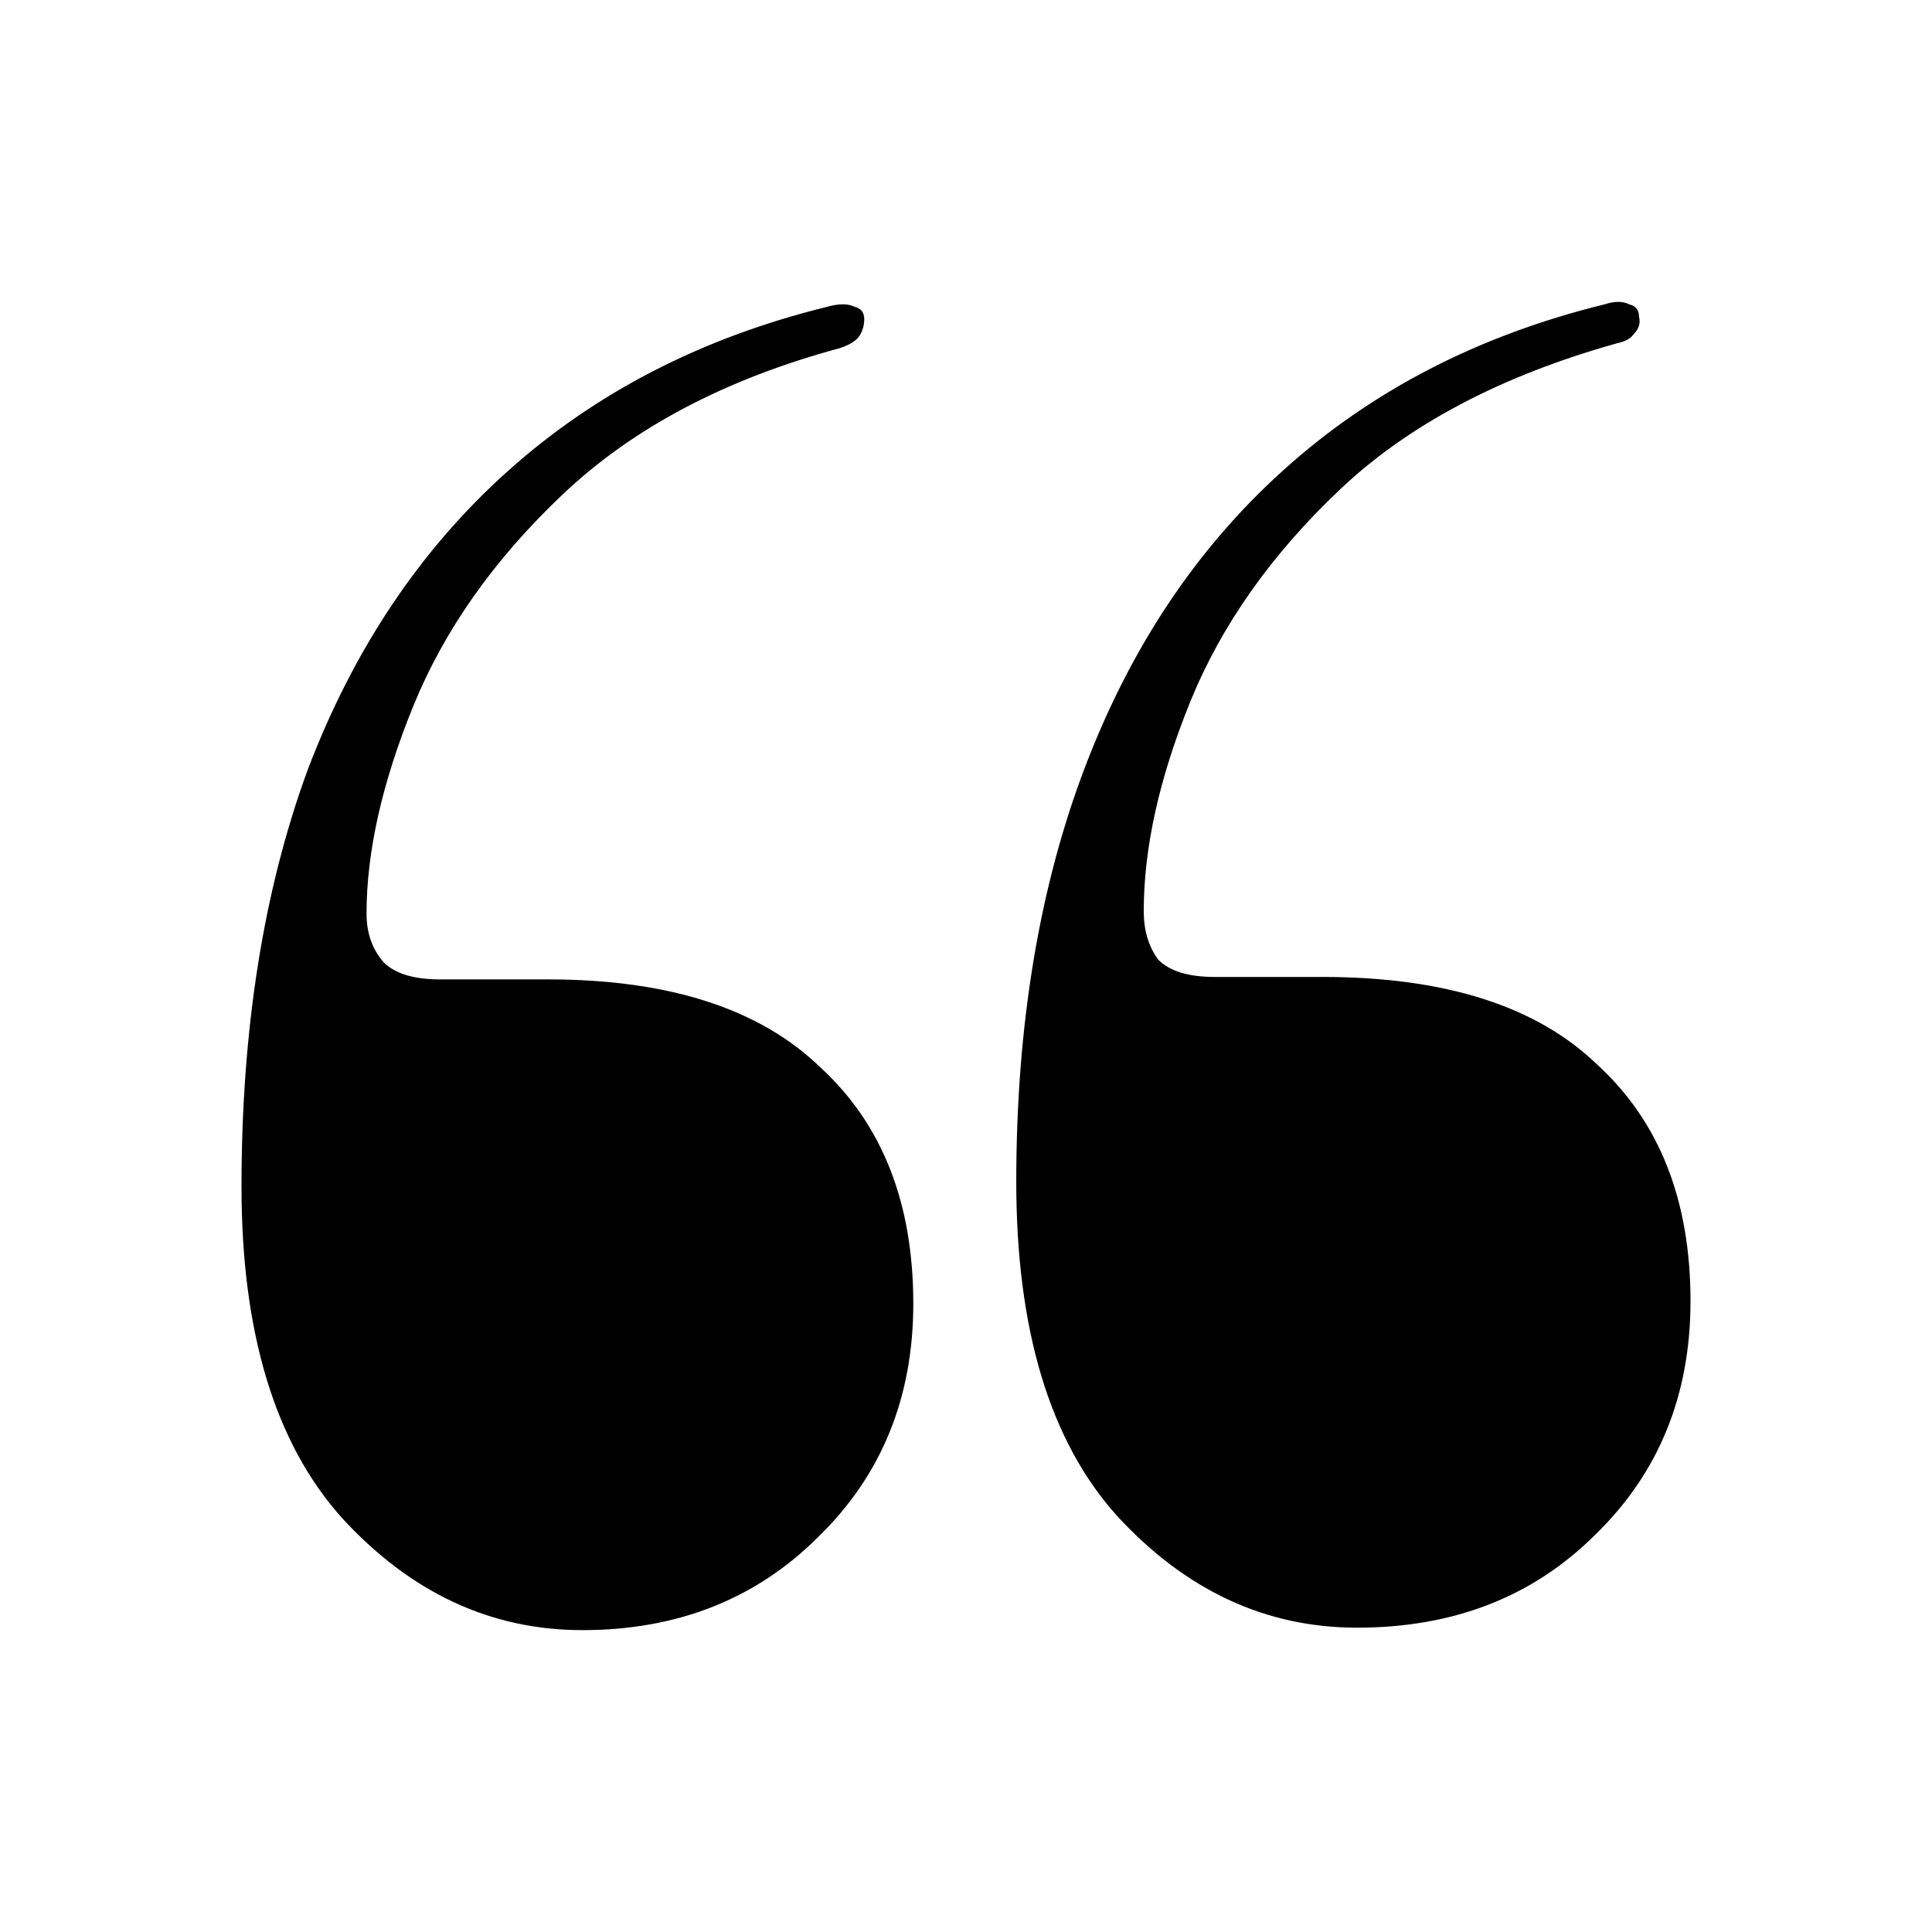 <svg xmlns="http://www.w3.org/2000/svg" xmlns:xlink="http://www.w3.org/1999/xlink" width="64px" height="64px" viewBox="0 0 64 64"><title>Artboard</title><g id="Artboard" stroke="none" stroke-width="1" fill="none" fill-rule="evenodd"><g id="quote" transform="translate(8, 10)" fill="#000000" fill-rule="nonzero"><path d="M10.152,22.444 C14.159,22.444 17.164,23.413 19.168,25.351 C21.225,27.234 22.254,29.845 22.254,33.182 C22.254,36.303 21.198,38.887 19.086,40.932 C17.029,42.977 14.43,44 11.289,44 C8.257,44 5.604,42.762 3.33,40.286 C1.11,37.81 0,34.151 0,29.306 C0,24.086 0.731,19.484 2.193,15.501 C3.709,11.518 5.902,8.235 8.772,5.651 C11.695,3.014 15.242,1.184 19.411,0.161 C19.79,0.054 20.088,0.054 20.305,0.161 C20.521,0.215 20.629,0.35 20.629,0.565 C20.629,0.78 20.575,0.969 20.467,1.13 C20.359,1.292 20.142,1.426 19.817,1.534 C16.027,2.557 12.968,4.171 10.64,6.378 C8.365,8.531 6.714,10.872 5.685,13.402 C4.657,15.931 4.142,18.219 4.142,20.264 C4.142,20.91 4.332,21.448 4.711,21.879 C5.09,22.256 5.712,22.444 6.579,22.444 L10.152,22.444 Z M35.817,22.363 C39.878,22.363 42.91,23.332 44.914,25.27 C46.971,27.154 48,29.764 48,33.101 C48,36.223 46.944,38.806 44.833,40.851 C42.775,42.897 40.149,43.919 36.954,43.919 C33.922,43.919 31.269,42.681 28.995,40.206 C26.775,37.73 25.665,34.043 25.665,29.145 C25.665,23.978 26.423,19.403 27.939,15.42 C29.455,11.437 31.648,8.154 34.518,5.571 C37.442,2.933 40.988,1.103 45.157,0.081 C45.482,-0.027 45.753,-0.027 45.969,0.081 C46.186,0.135 46.294,0.269 46.294,0.484 C46.349,0.7 46.294,0.888 46.132,1.05 C46.024,1.211 45.834,1.319 45.563,1.372 C41.719,2.449 38.66,4.064 36.386,6.217 C34.112,8.369 32.46,10.711 31.431,13.24 C30.403,15.77 29.888,18.084 29.888,20.183 C29.888,20.829 30.051,21.368 30.376,21.798 C30.755,22.175 31.377,22.363 32.244,22.363 L35.817,22.363 Z" id="Shape"></path></g></g></svg>